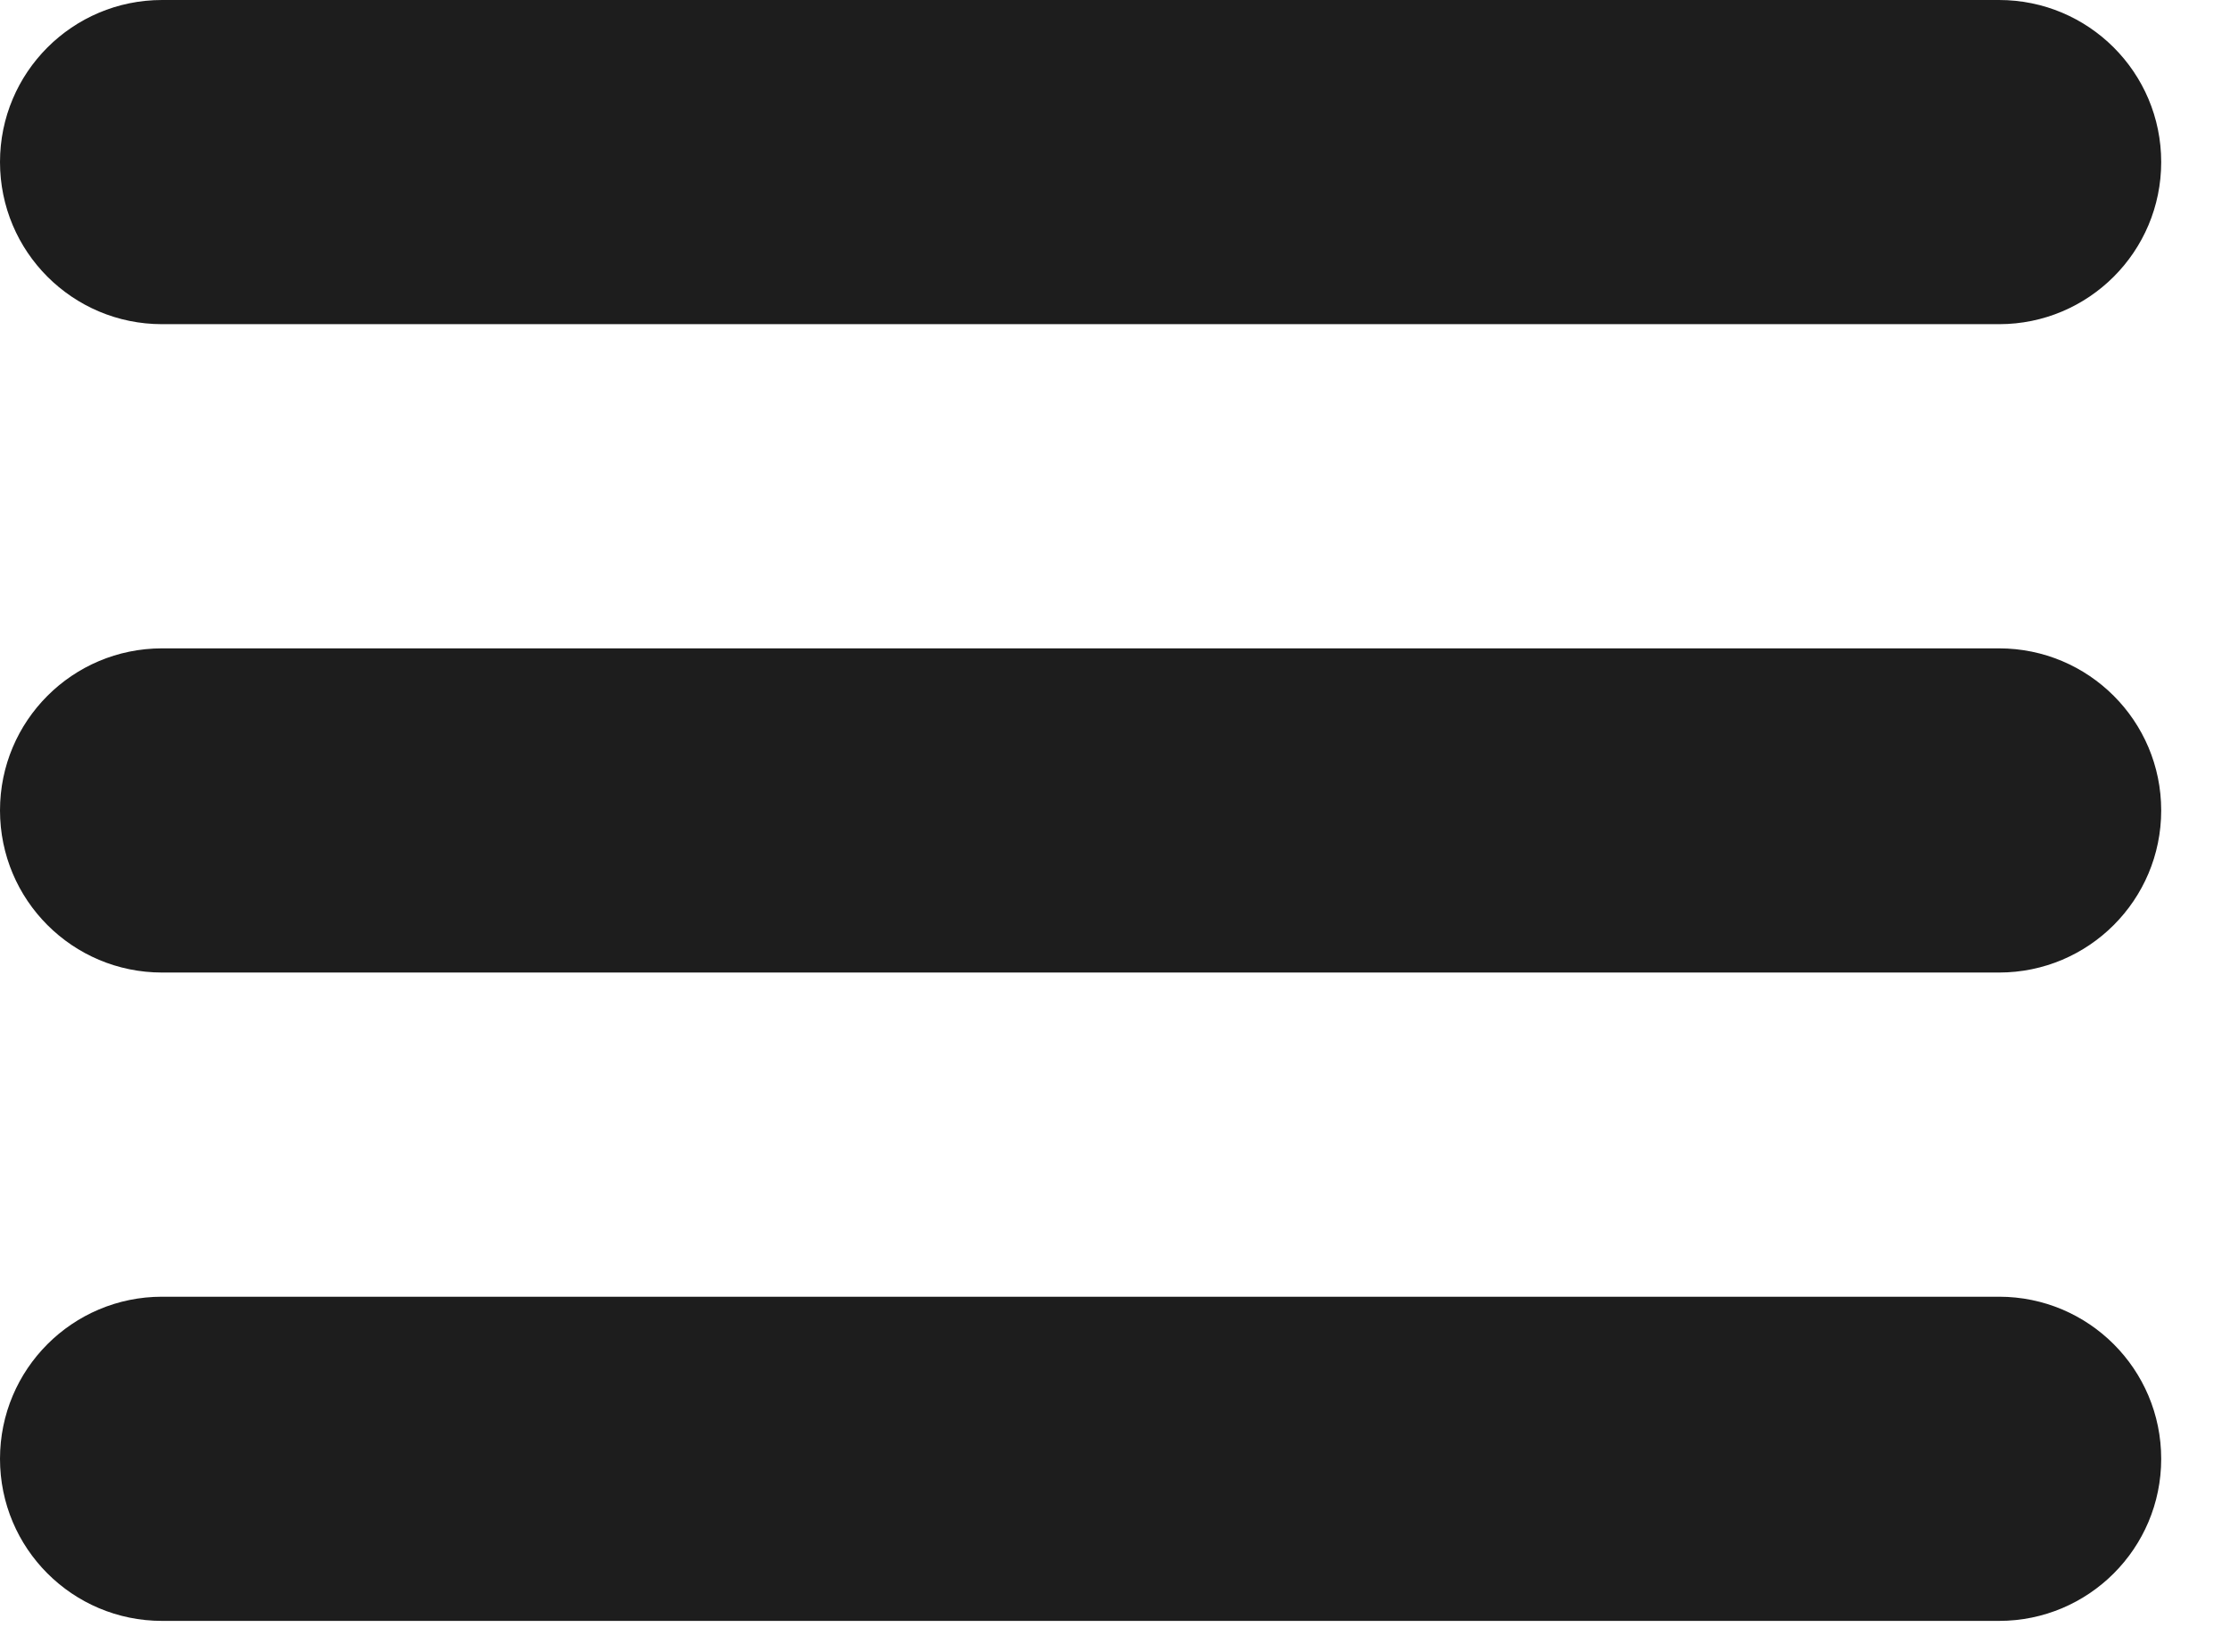 <?xml version="1.0" encoding="UTF-8"?> <svg xmlns="http://www.w3.org/2000/svg" width="27" height="20" viewBox="0 0 27 20" fill="none"><path d="M1.962 3.925H24.204C25.288 3.925 26.167 3.047 26.167 1.962C26.167 0.878 25.288 0 24.204 0H1.962C0.878 0 0 0.878 0 1.962C0 3.047 0.878 3.925 1.962 3.925Z" fill="#1D1D1D"></path><path d="M24.204 7.85H1.962C0.878 7.85 0 8.728 0 9.812C0 10.897 0.878 11.775 1.962 11.775H24.204C25.288 11.775 26.167 10.897 26.167 9.812C26.167 8.728 25.288 7.85 24.204 7.85Z" fill="#1D1D1D"></path><path d="M24.204 15.7H1.962C0.878 15.7 0 16.578 0 17.663C0 18.747 0.878 19.625 1.962 19.625H24.204C25.288 19.625 26.167 18.747 26.167 17.663C26.167 16.578 25.288 15.7 24.204 15.7Z" fill="#1D1D1D"></path></svg> 